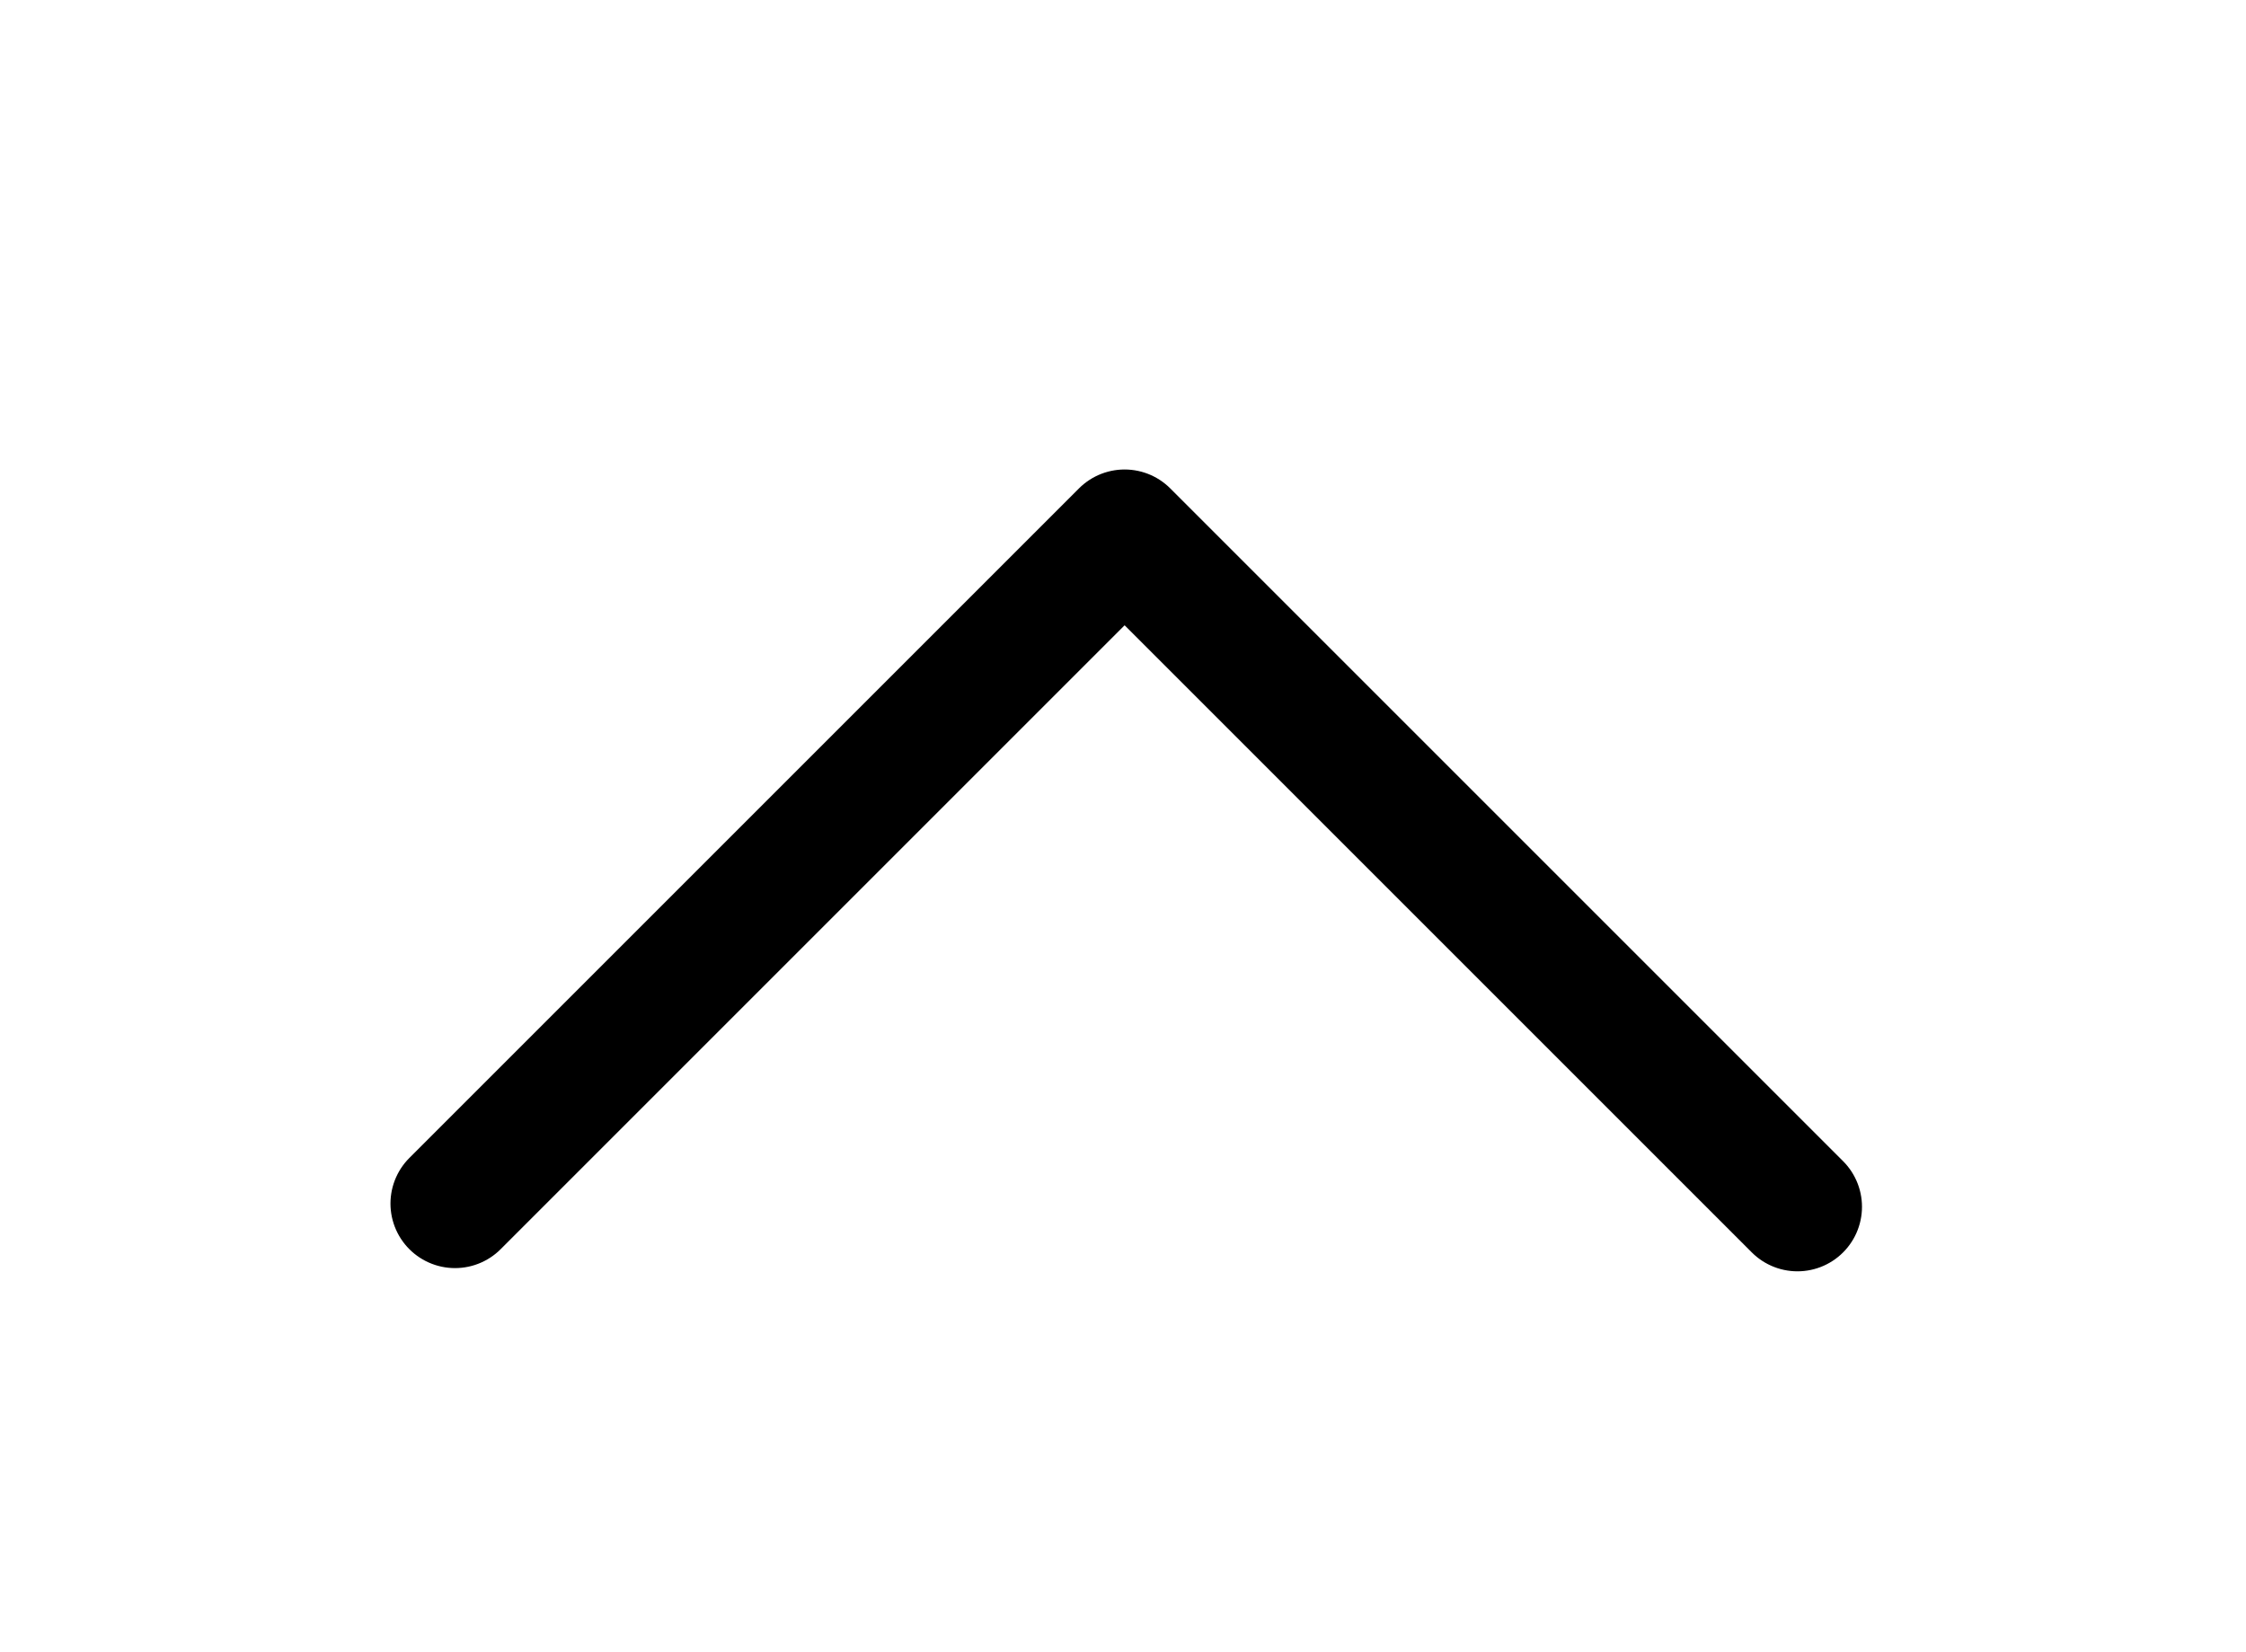 <?xml version="1.0" encoding="UTF-8"?> <!-- Generator: Adobe Illustrator 24.1.2, SVG Export Plug-In . SVG Version: 6.00 Build 0) --> <svg xmlns="http://www.w3.org/2000/svg" xmlns:xlink="http://www.w3.org/1999/xlink" version="1.1" id="Livello_1" x="0px" y="0px" viewBox="0 0 696 512" style="enable-background:new 0 0 696 512;" xml:space="preserve"> <style type="text/css"> .st0{fill:none;stroke:#000000;stroke-width:40;stroke-linecap:round;stroke-linejoin:round;stroke-miterlimit:10;} .st1{fill:none;stroke:#000000;stroke-width:14;stroke-linecap:round;stroke-linejoin:round;stroke-miterlimit:10;} </style> <polyline class="st0" points="141,373 348.5,165.5 557,374 "></polyline> </svg> 